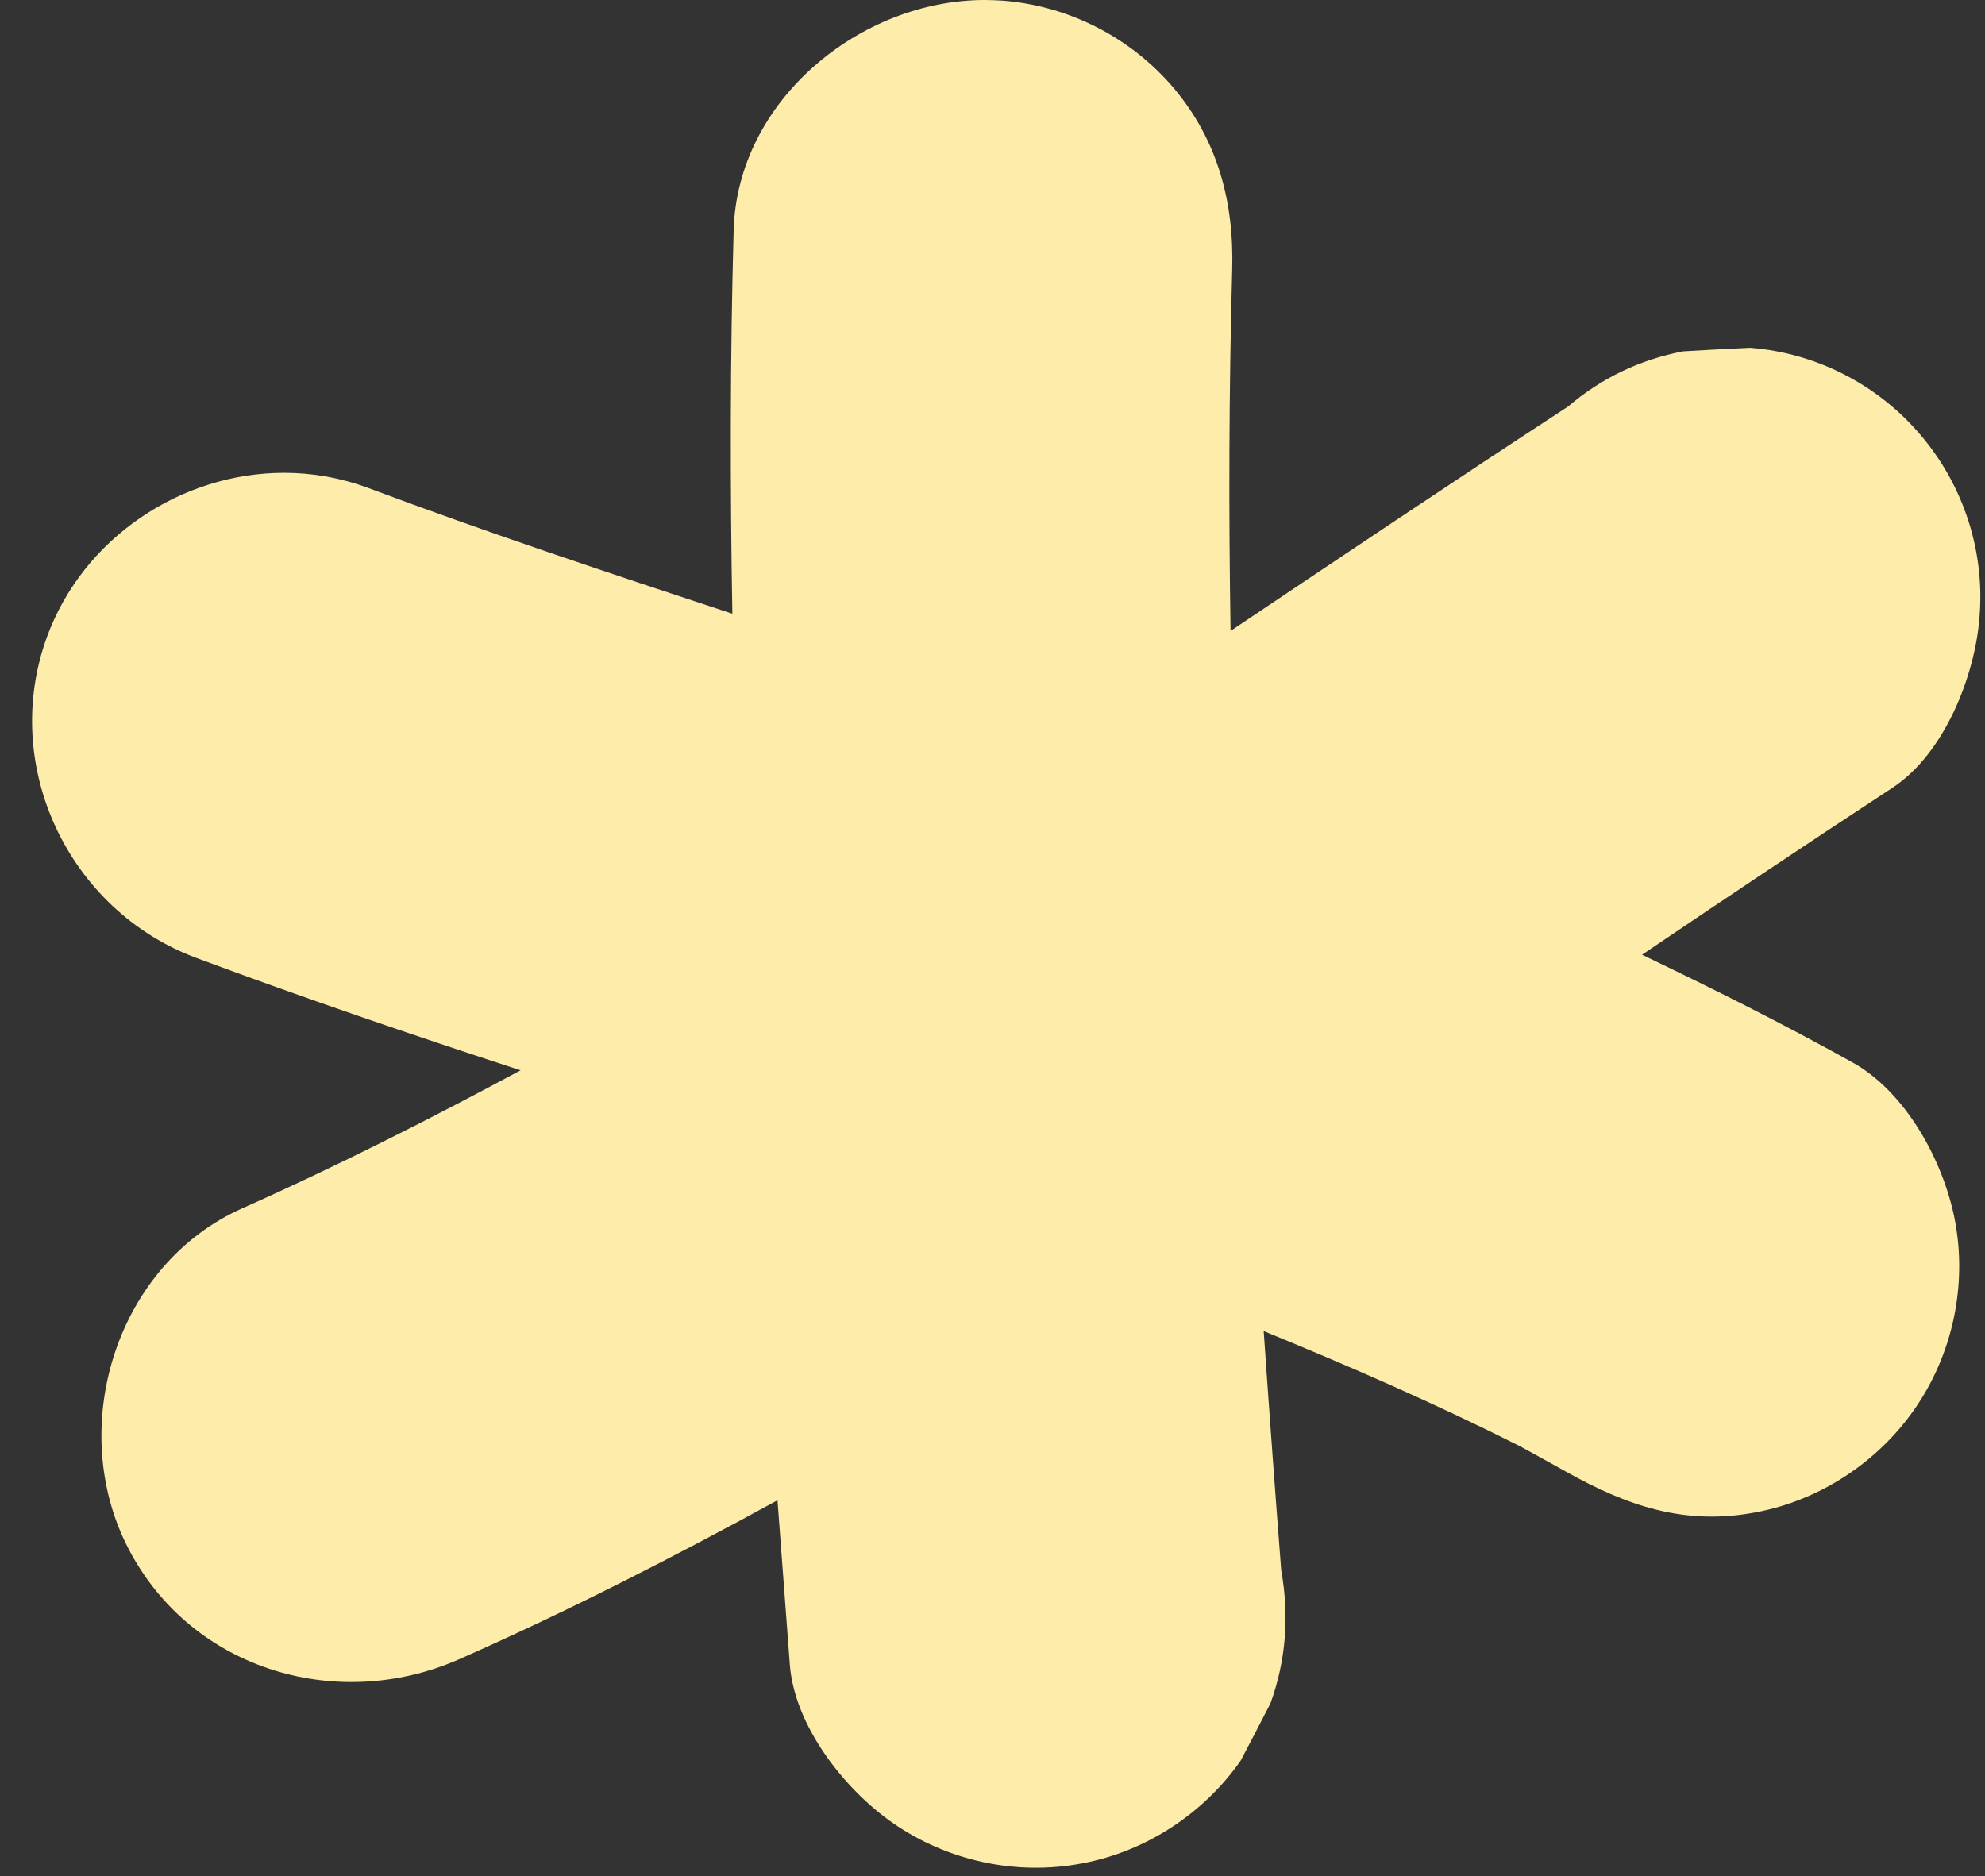 <?xml version="1.0" encoding="UTF-8" standalone="no"?><svg xmlns="http://www.w3.org/2000/svg" xmlns:xlink="http://www.w3.org/1999/xlink" fill="#000000" height="577.7" preserveAspectRatio="xMidYMid meet" version="1" viewBox="-9.9 0.0 611.2 577.7" width="611.2" zoomAndPan="magnify"><rect x="-9.9" y="0.0" width="611.2" height="577.7" fill="#333333" stroke="none"/><g id="change1_1"><path d="M592,375.6c3.9,20.3-0.7,41.6-12.5,58.5c-11.4,16.3-29.1,27.9-48.7,31.6c-22,4.2-39.7-2-58.5-12.5 c-4.7-2.6-9.5-5.3-14.3-7.9c-25.8-13-52.2-24.5-78.8-35.4c1.7,24.6,3.5,49.1,5.4,73.7c2.5,13.9,1.5,27.6-3.3,40.9 c-3,5.9-6.1,11.8-9.2,17.7c-11.4,16.3-29.1,27.9-48.7,31.6c-20.3,3.9-41.6-0.7-58.5-12.5c-14.8-10.3-30.2-29.9-31.6-48.7 c-1.3-16.9-2.5-33.7-3.8-50.6c-32,17.5-64.4,34.1-97.9,48.9c-38.4,17-84.2,2.7-102.9-35.9c-17.8-36.9-2.4-85.8,36-102.9 c29.2-13,57.6-27.4,85.7-42.5C117,318.7,83.6,307.3,50.6,295c-39.3-14.6-60.5-59-46.1-98.7c11.2-30.8,41.5-50.7,73.1-50.7 c8.6,0,17.3,1.5,25.7,4.6c37.1,13.9,74.7,26.4,112.3,38.8c-0.7-39.3-0.7-78.7,0.4-118.1c1.1-40,39-70.9,77.3-70.9 c1.9,0,3.8,0.1,5.6,0.2c20.3,1.6,39.3,11.3,52.5,26.8c13.7,16.2,18.7,35.3,18.1,56.1c-1,37.1-1.1,74.2-0.5,111.2 c34.6-23.2,69.1-46.4,103.9-69.1c10.3-8.8,22.1-14.4,35.4-17c6.9-0.4,13.8-0.8,20.7-1.1c20.3,1.6,39.3,11.3,52.5,26.9 c13.2,15.5,19.8,35.8,18.1,56.1c-1.4,18.1-10.8,42-26.8,52.5c-25.8,16.9-51.5,34.1-77.1,51.4c21.7,10.4,43.3,21.2,64.5,33 C576.9,336.1,588.5,357.6,592,375.6z" fill="#feedaa"/></g></svg>